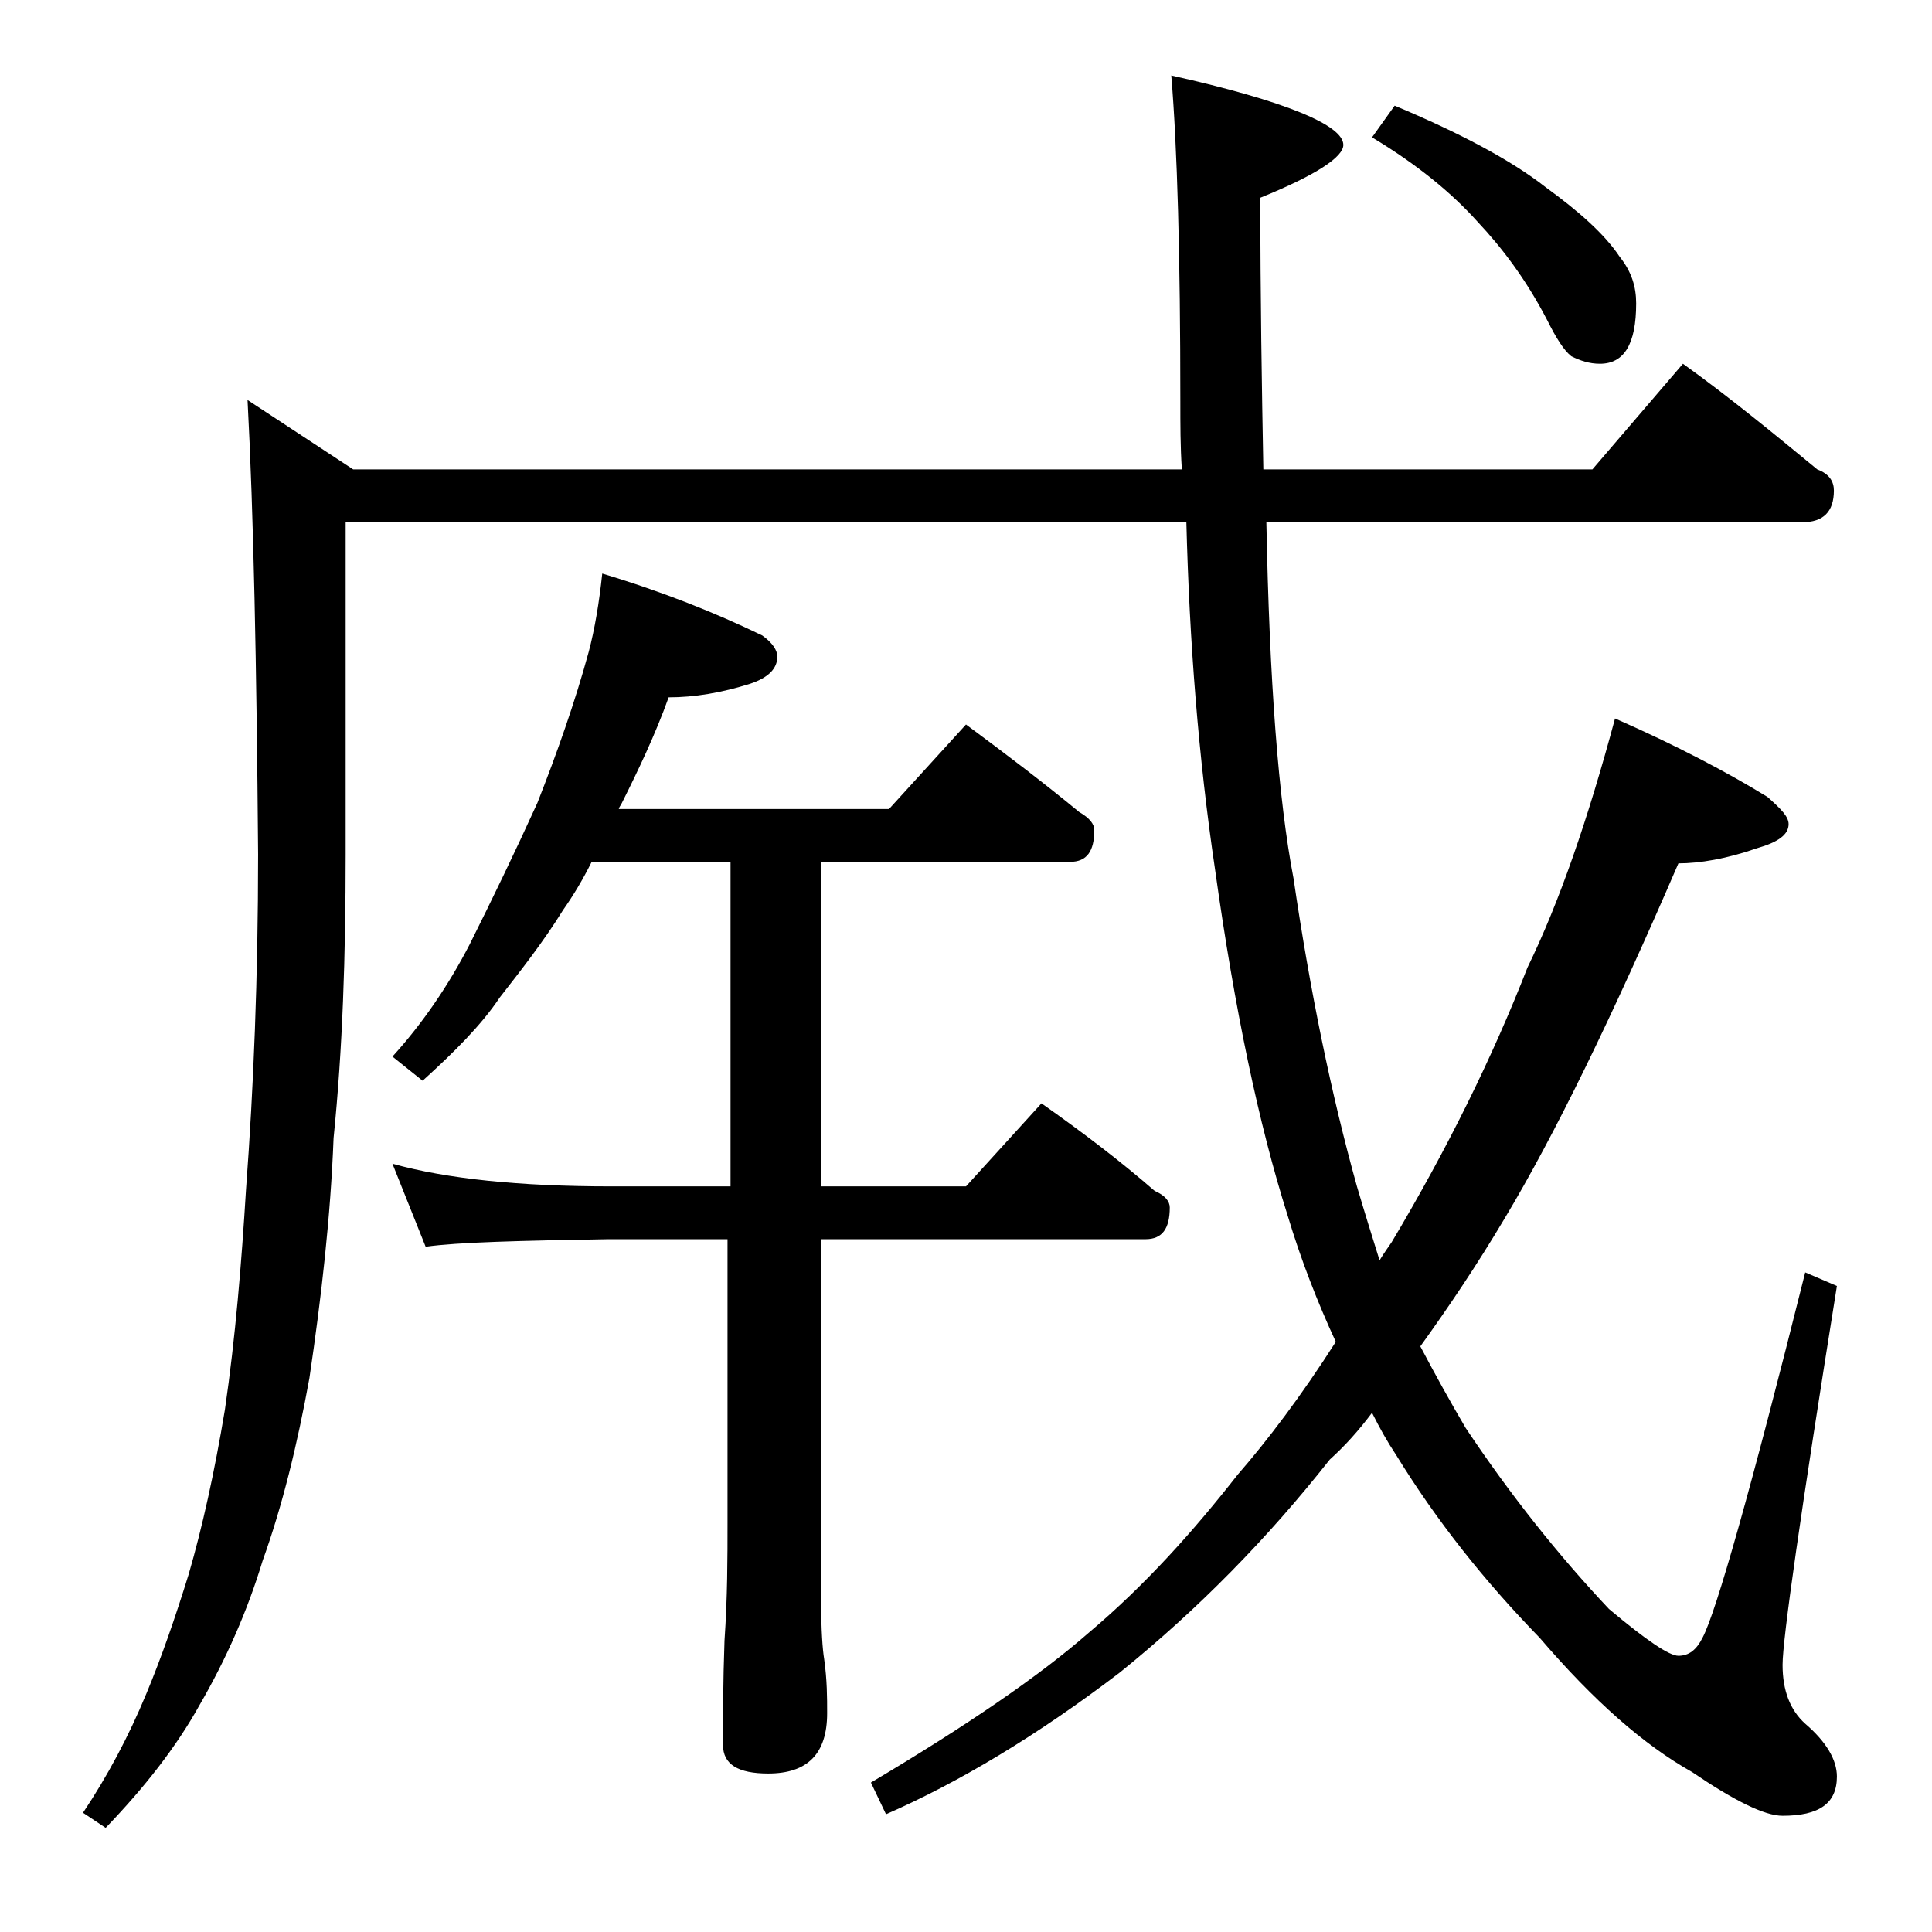 <?xml version="1.0" encoding="utf-8"?>
<!-- Generator: Adobe Illustrator 18.0.0, SVG Export Plug-In . SVG Version: 6.00 Build 0)  -->
<!DOCTYPE svg PUBLIC "-//W3C//DTD SVG 1.1//EN" "http://www.w3.org/Graphics/SVG/1.1/DTD/svg11.dtd">
<svg version="1.1" id="Layer_1" xmlns="http://www.w3.org/2000/svg" xmlns:xlink="http://www.w3.org/1999/xlink" x="0px" y="0px"
	 viewBox="0 0 128 128" enable-background="new 0 0 128 128" xml:space="preserve">
<path d="M111.5,24.1c3.2,2.3,6.1,4.7,8.9,7c0.8,0.3,1.1,0.8,1.1,1.4c0,1.4-0.7,2.1-2.1,2.1H83.9c0.2,10.5,0.8,18.4,1.8,23.6
	c1.1,7.5,2.5,14.3,4.2,20.4c0.5,1.7,1,3.3,1.5,4.9c0.3-0.5,0.6-0.9,0.8-1.2c3.7-6.2,6.7-12.3,9-18.2c2.1-4.3,4-9.8,5.8-16.5
	c4.1,1.8,7.5,3.6,10.1,5.2c0.9,0.8,1.4,1.3,1.4,1.8c0,0.7-0.7,1.2-2.1,1.6c-2,0.7-3.8,1-5.2,1c-4.4,10.2-8.2,18-11.5,23.5
	c-1.9,3.2-3.8,6-5.6,8.5c1,1.9,2,3.7,3,5.4c3,4.5,6.2,8.5,9.5,12c2.5,2.1,4,3.1,4.6,3.1c0.7,0,1.2-0.4,1.6-1.2
	c0.9-1.7,3.2-9.8,6.8-24.2l2.1,0.9c-2.4,15-3.6,23.4-3.6,25.1c0,1.7,0.5,3,1.5,3.9c1.4,1.2,2.1,2.4,2.1,3.5c0,1.8-1.2,2.6-3.6,2.6
	c-1.2,0-3.2-1-6-2.9c-3.2-1.8-6.5-4.7-10.1-8.9c-3.6-3.7-6.8-7.7-9.5-12.1c-0.6-0.9-1.1-1.8-1.6-2.8c-0.9,1.2-1.8,2.2-2.8,3.1
	c-4.1,5.2-8.7,9.9-13.9,14.1c-5.5,4.2-10.7,7.3-15.5,9.4l-1-2.1c6.4-3.8,11.2-7.1,14.4-9.9c3.8-3.2,7-6.8,9.9-10.5
	c2-2.3,4.2-5.2,6.5-8.8c-1.2-2.6-2.3-5.4-3.2-8.4c-1.9-6-3.5-13.6-4.8-22.9c-1.1-7.4-1.7-15.1-1.9-23H22.9v22
	c0,6.7-0.2,12.9-0.8,18.8c-0.2,5.2-0.8,10.5-1.6,15.9c-0.8,4.4-1.8,8.5-3.1,12.1c-1,3.3-2.4,6.5-4.2,9.6c-1.5,2.7-3.6,5.4-6.2,8.1
	l-1.5-1c1.6-2.4,3-5,4.2-7.9c1-2.4,1.9-5,2.8-7.9c0.9-3.1,1.7-6.7,2.4-10.9c0.7-4.8,1.1-9.7,1.4-14.6c0.5-6.7,0.8-14.1,0.8-22.2
	C17,44,16.8,34,16.4,26.5l7,4.6h54.9c-0.1-1.5-0.1-3-0.1-4.5c0-9.6-0.2-16.8-0.6-21.6C85.2,6.7,89,8.3,89,9.6c0,0.8-1.8,2-5.5,3.5
	c0,6.6,0.1,12.6,0.2,18h21.8L111.5,24.1z M39.9,38c4,1.2,7.5,2.6,10.6,4.1c0.7,0.5,1,1,1,1.4c0,0.8-0.6,1.4-1.8,1.8
	c-1.9,0.6-3.7,0.9-5.4,0.9c-0.9,2.5-2,4.8-3.1,7c-0.1,0.2-0.2,0.3-0.2,0.4h17.9L64,48c2.7,2,5.2,3.9,7.5,5.8c0.7,0.4,1,0.8,1,1.2
	c0,1.4-0.5,2.1-1.6,2.1H54.4v21.5H64l5-5.5c2.7,1.9,5.2,3.8,7.5,5.8c0.7,0.3,1,0.7,1,1.1c0,1.4-0.5,2.1-1.6,2.1H54.4V106
	c0,2,0.1,3.3,0.2,3.9c0.2,1.4,0.2,2.6,0.2,3.6c0,2.7-1.3,4-3.9,4c-2,0-3-0.6-3-1.9c0-1.8,0-4.1,0.1-6.9c0.2-2.9,0.2-5.5,0.2-7.8
	V82.1h-7.9c-5.9,0.1-10,0.2-12.1,0.5L26,77.1c3.6,1,8.4,1.5,14.5,1.5h7.9V57.1h-9.2c-0.6,1.2-1.2,2.2-1.9,3.2
	c-1.3,2.1-2.8,4-4.2,5.8c-1.2,1.8-3,3.6-5.1,5.5L26,70c2-2.2,3.7-4.7,5.1-7.4c1.5-3,3-6.1,4.5-9.4c1.3-3.3,2.5-6.7,3.4-10
	C39.4,41.7,39.7,39.9,39.9,38z M92.4,7c4.3,1.8,7.7,3.6,10,5.4c2.2,1.6,3.9,3.1,4.9,4.6c0.8,1,1.1,2,1.1,3.1c0,2.7-0.8,4-2.4,4
	c-0.7,0-1.3-0.2-1.9-0.5c-0.5-0.4-1-1.2-1.6-2.4c-1.4-2.7-3-4.8-4.6-6.5c-1.7-1.9-4-3.8-7-5.6L92.4,7z"/>
</svg>

